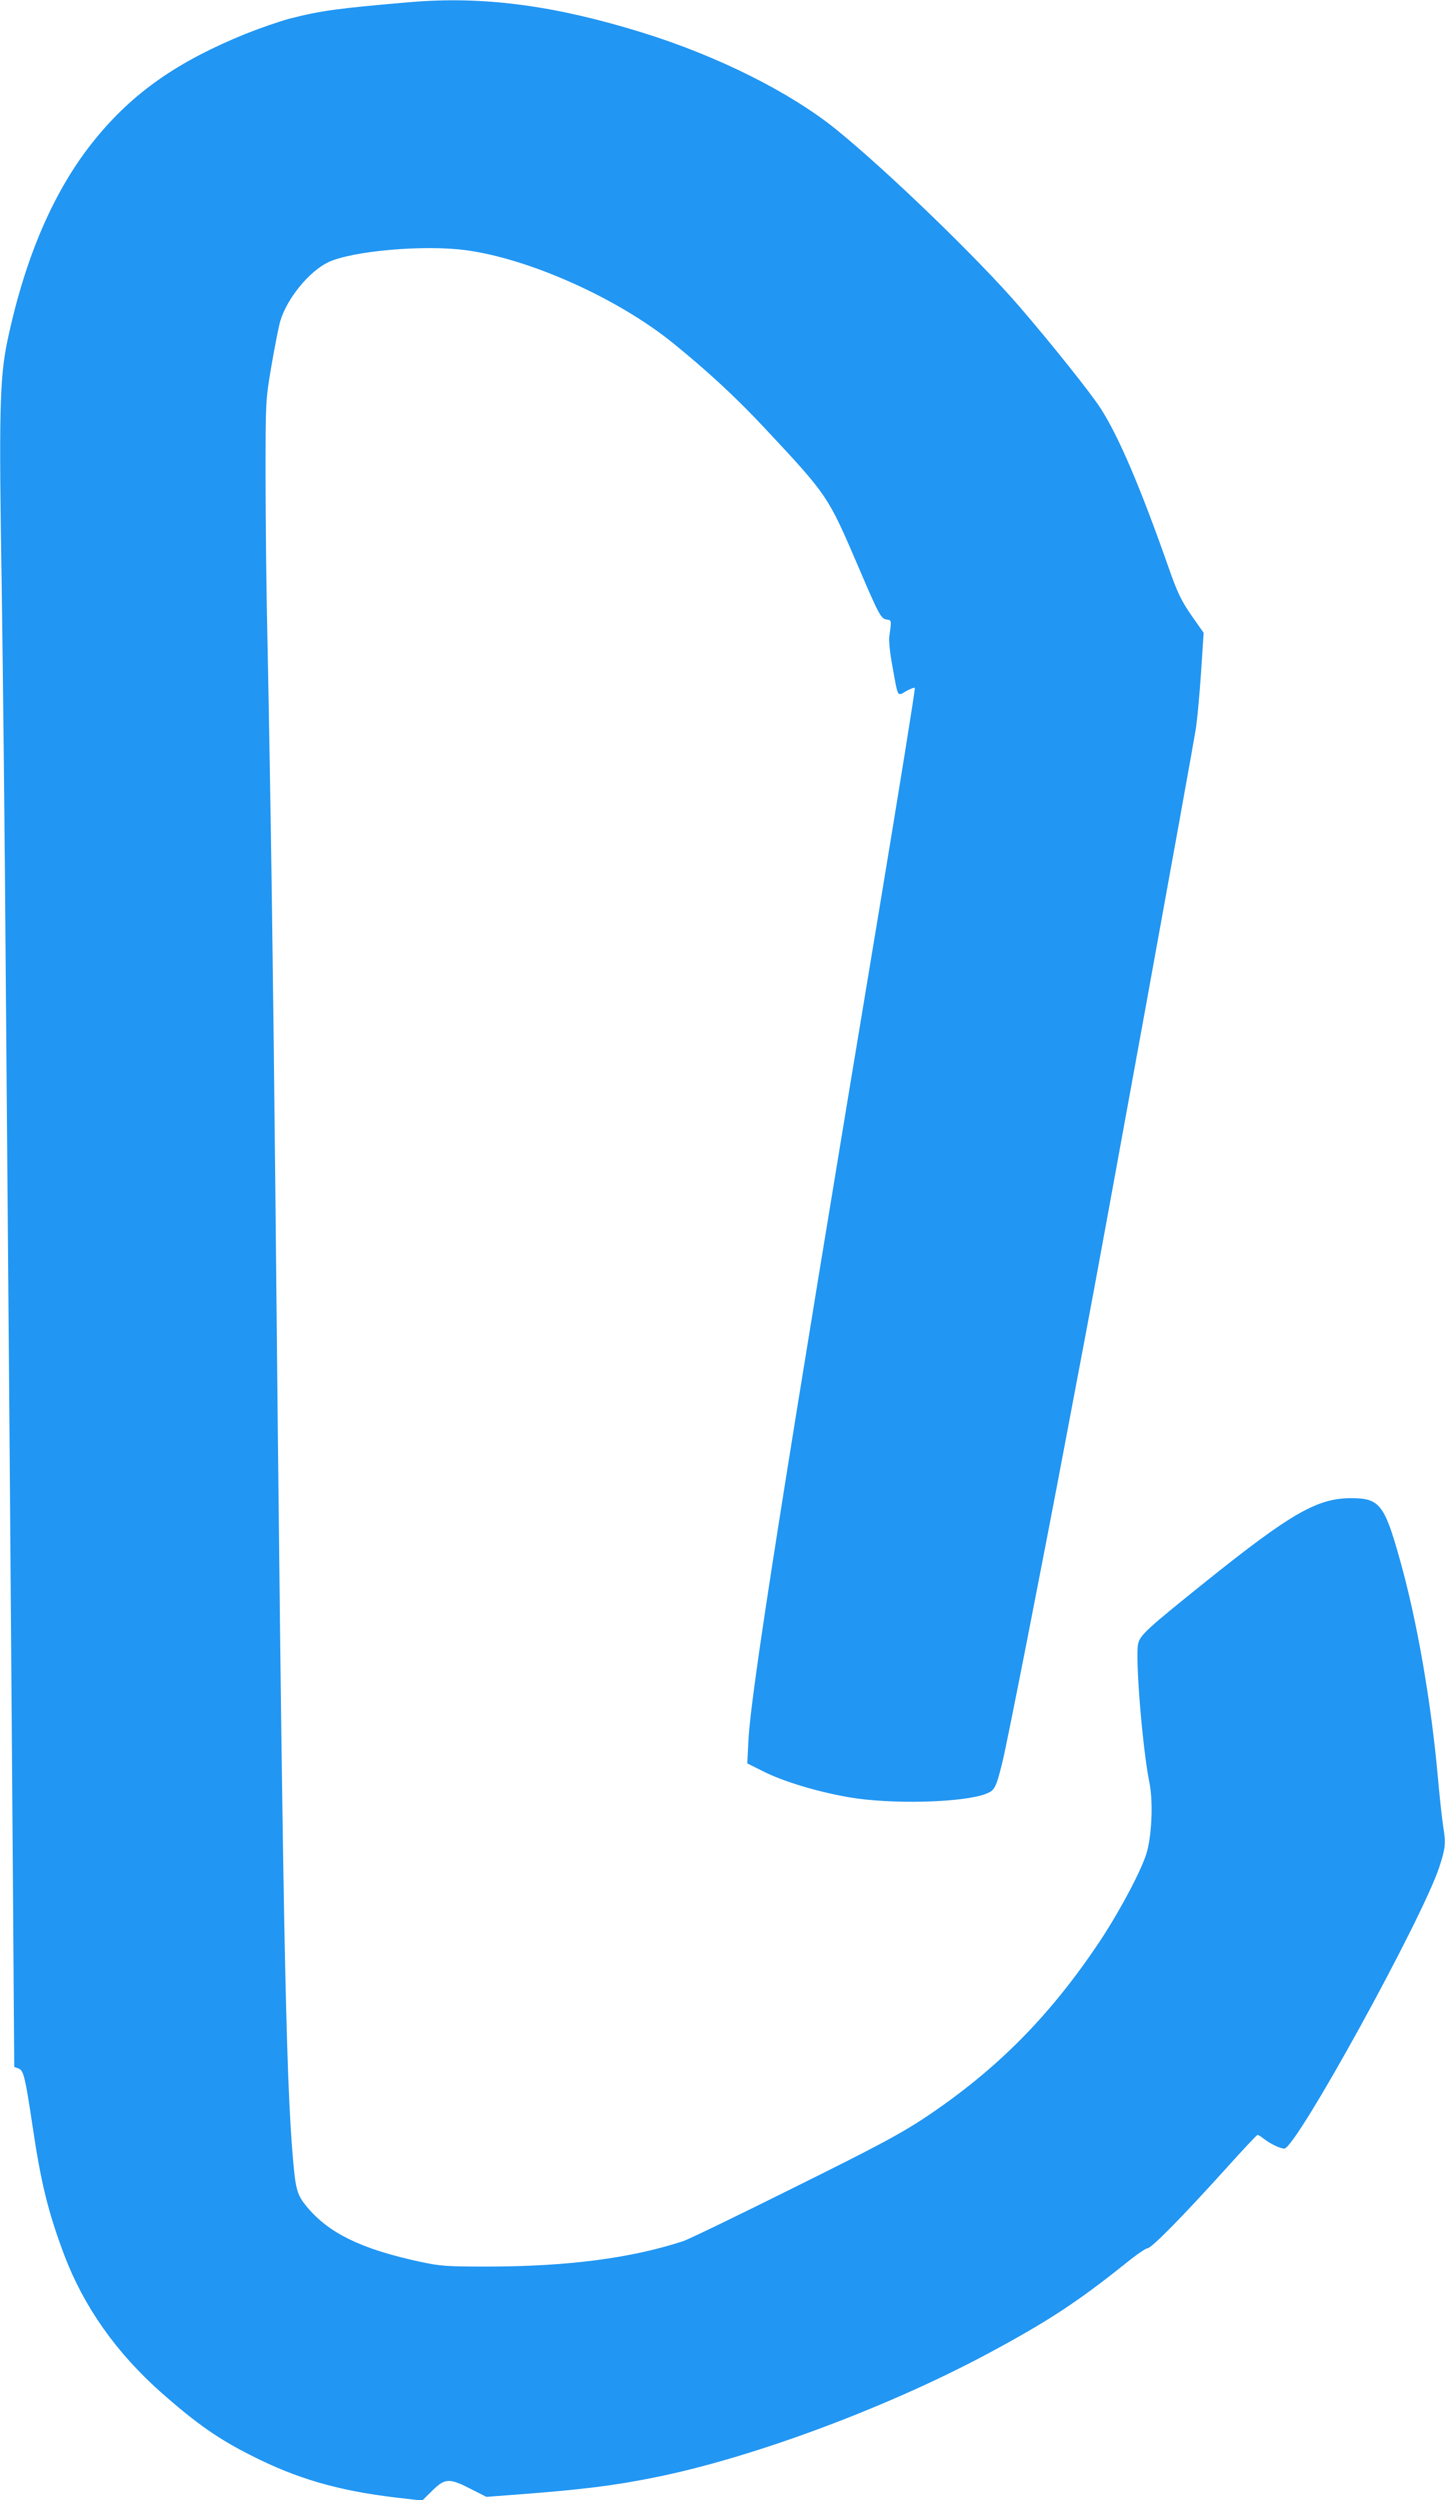 <?xml version="1.0" standalone="no"?>
<!DOCTYPE svg PUBLIC "-//W3C//DTD SVG 20010904//EN"
 "http://www.w3.org/TR/2001/REC-SVG-20010904/DTD/svg10.dtd">
<svg version="1.0" xmlns="http://www.w3.org/2000/svg"
 width="740pt" height="1280pt" viewBox="0 0 740 1280"
 preserveAspectRatio="xMidYMid meet">
<g transform="translate(0,1280) scale(0.1,-0.1)"
fill="#2196f3" stroke="none">
<path d="M2100 12789 c-372 -32 -455 -43 -619 -85 -51 -14 -150 -48 -220 -76
-351 -142 -580 -302 -775 -542 -207 -254 -357 -599 -448 -1031 -40 -191 -44
-367 -29 -1275 6 -399 16 -1314 21 -2035 6 -720 15 -1818 20 -2440 5 -621 12
-1570 16 -2108 l7 -979 22 -8 c26 -10 34 -44 71 -290 43 -292 79 -441 163
-665 101 -266 267 -501 500 -707 181 -159 290 -235 461 -321 231 -117 442
-178 733 -213 l139 -16 52 51 c65 64 87 65 196 9 l81 -41 157 12 c332 25 493
45 702 87 492 98 1176 351 1695 627 313 167 468 268 718 468 54 44 105 79 114
79 20 0 180 163 396 402 88 98 163 178 167 178 4 0 18 -8 31 -19 35 -27 85
-51 106 -51 60 0 706 1174 794 1442 32 98 34 121 19 212 -5 33 -17 142 -26
241 -34 386 -107 809 -195 1120 -79 283 -104 315 -250 315 -172 0 -307 -77
-739 -423 -305 -245 -339 -276 -351 -320 -17 -62 21 -533 57 -712 19 -92 14
-252 -11 -351 -22 -85 -133 -296 -241 -460 -255 -383 -528 -659 -895 -904
-123 -82 -244 -147 -672 -359 -287 -143 -543 -267 -569 -275 -266 -87 -589
-129 -993 -130 -222 0 -249 2 -360 26 -298 65 -463 146 -575 282 -47 57 -56
85 -69 236 -38 427 -54 1261 -91 4975 -11 1090 -24 2000 -40 2790 -6 259 -10
644 -10 857 0 384 0 388 30 565 17 98 37 201 45 228 34 116 148 256 247 303
125 58 492 90 705 61 325 -44 776 -246 1059 -475 180 -146 327 -282 475 -441
317 -339 319 -342 471 -696 112 -262 119 -274 150 -279 24 -3 24 -4 12 -88 -3
-19 4 -87 16 -150 30 -166 24 -155 71 -128 21 12 41 19 44 16 3 -3 -78 -504
-179 -1114 -496 -2982 -660 -4023 -673 -4271 l-6 -121 80 -40 c103 -52 277
-105 439 -133 217 -38 590 -28 705 18 43 17 50 30 83 164 26 107 203 1009 321
1634 36 193 84 442 105 555 69 360 551 3011 565 3105 7 50 19 179 26 287 l13
198 -63 90 c-51 74 -72 117 -116 243 -144 410 -255 671 -349 817 -54 83 -253
332 -415 520 -211 245 -674 692 -936 905 -236 192 -611 379 -995 498 -451 140
-817 188 -1190 156z"/>
</g>
</svg>
